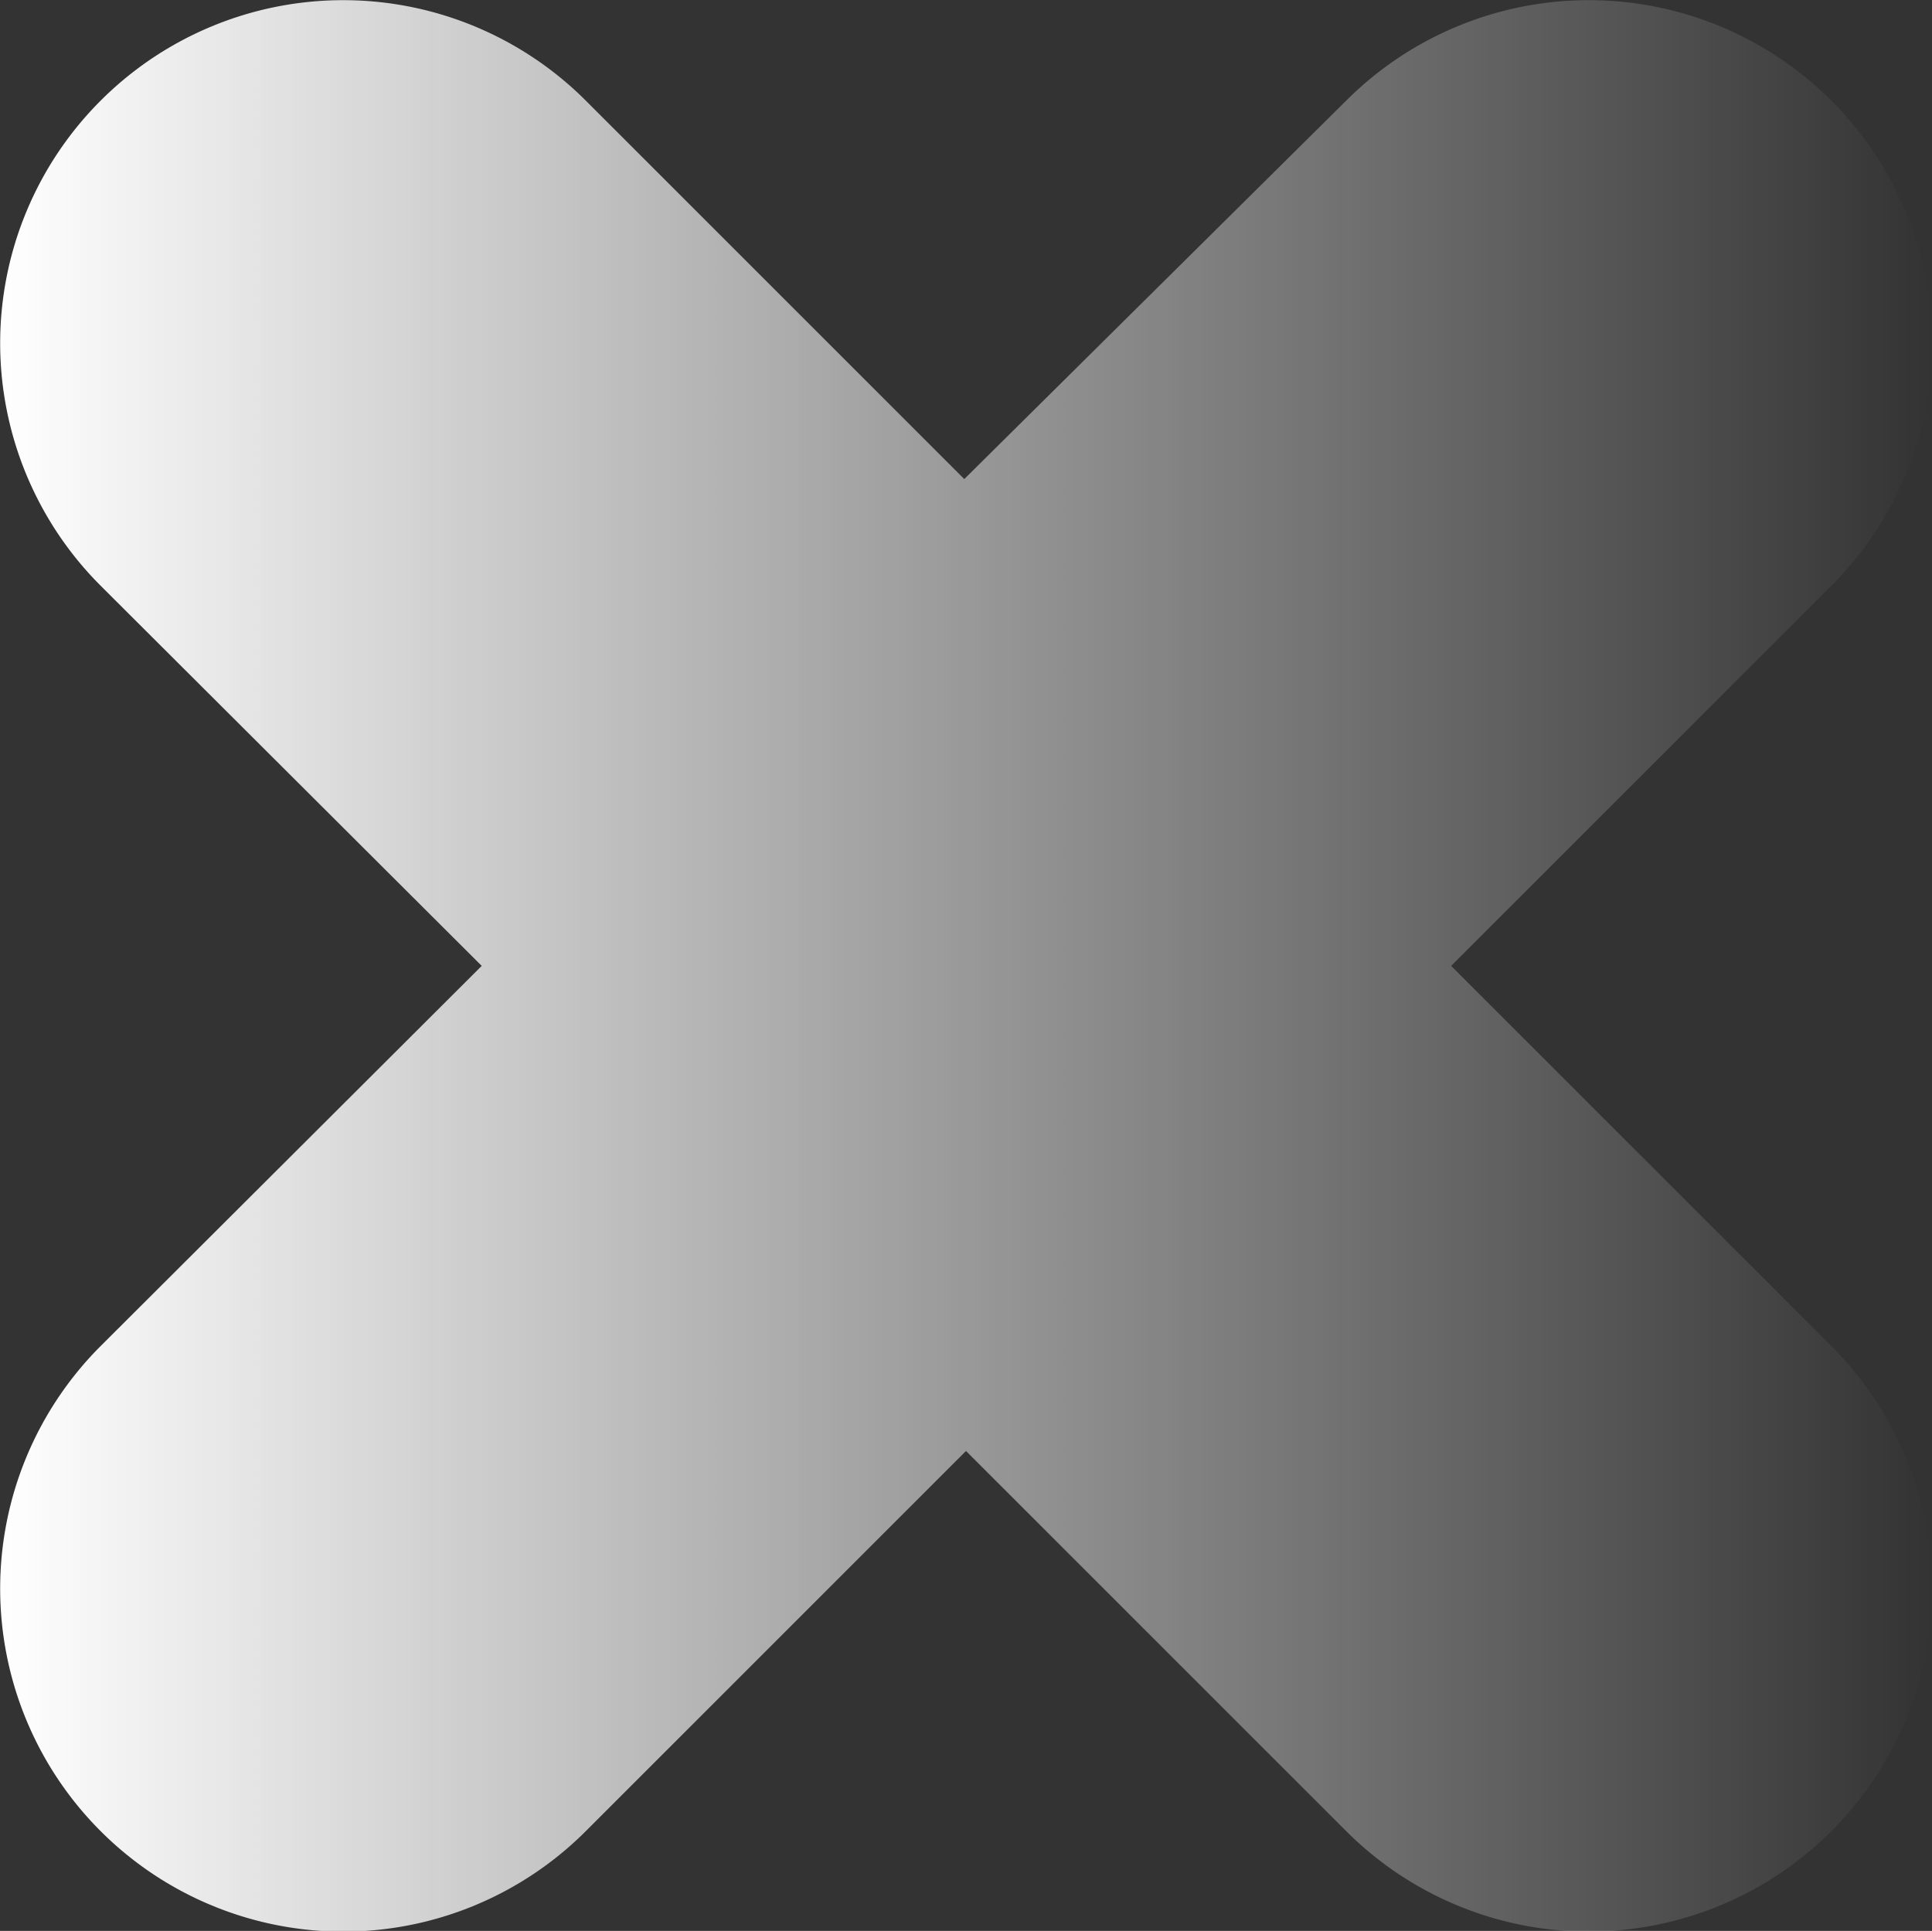 <svg xmlns="http://www.w3.org/2000/svg" xmlns:xlink="http://www.w3.org/1999/xlink" viewBox="0 0 112.3 112.25"><rect x="0" y="0" width="112.3" height="112.25" fill="#333333" stroke="none"/><defs><style>.cls-1{fill:url(#linear-gradient);}</style><linearGradient id="linear-gradient" y1="58.38" x2="112.3" y2="58.38" gradientTransform="matrix(1, 0, 0, -1, 0, 114.5)" gradientUnits="userSpaceOnUse"><stop offset="0" stop-color="#fff"/><stop offset="1" stop-color="#fff" stop-opacity="0"/></linearGradient></defs><g id="Layer_2" data-name="Layer 2"><g id="Layer_1-2" data-name="Layer 1"><g id="Livello_1" data-name="Livello 1"><path class="cls-1" d="M84.35,56.15l22.1-22.1a19.94,19.94,0,0,0-28.2-28.2l-22.2,22-22-22a19.94,19.94,0,0,0-28.2,28.2L28,56.15,5.85,78.25a19.94,19.94,0,0,0,28.2,28.2l22.1-22.1,22.1,22.1a19.94,19.94,0,0,0,28.2-28.2Z"/></g></g></g></svg>